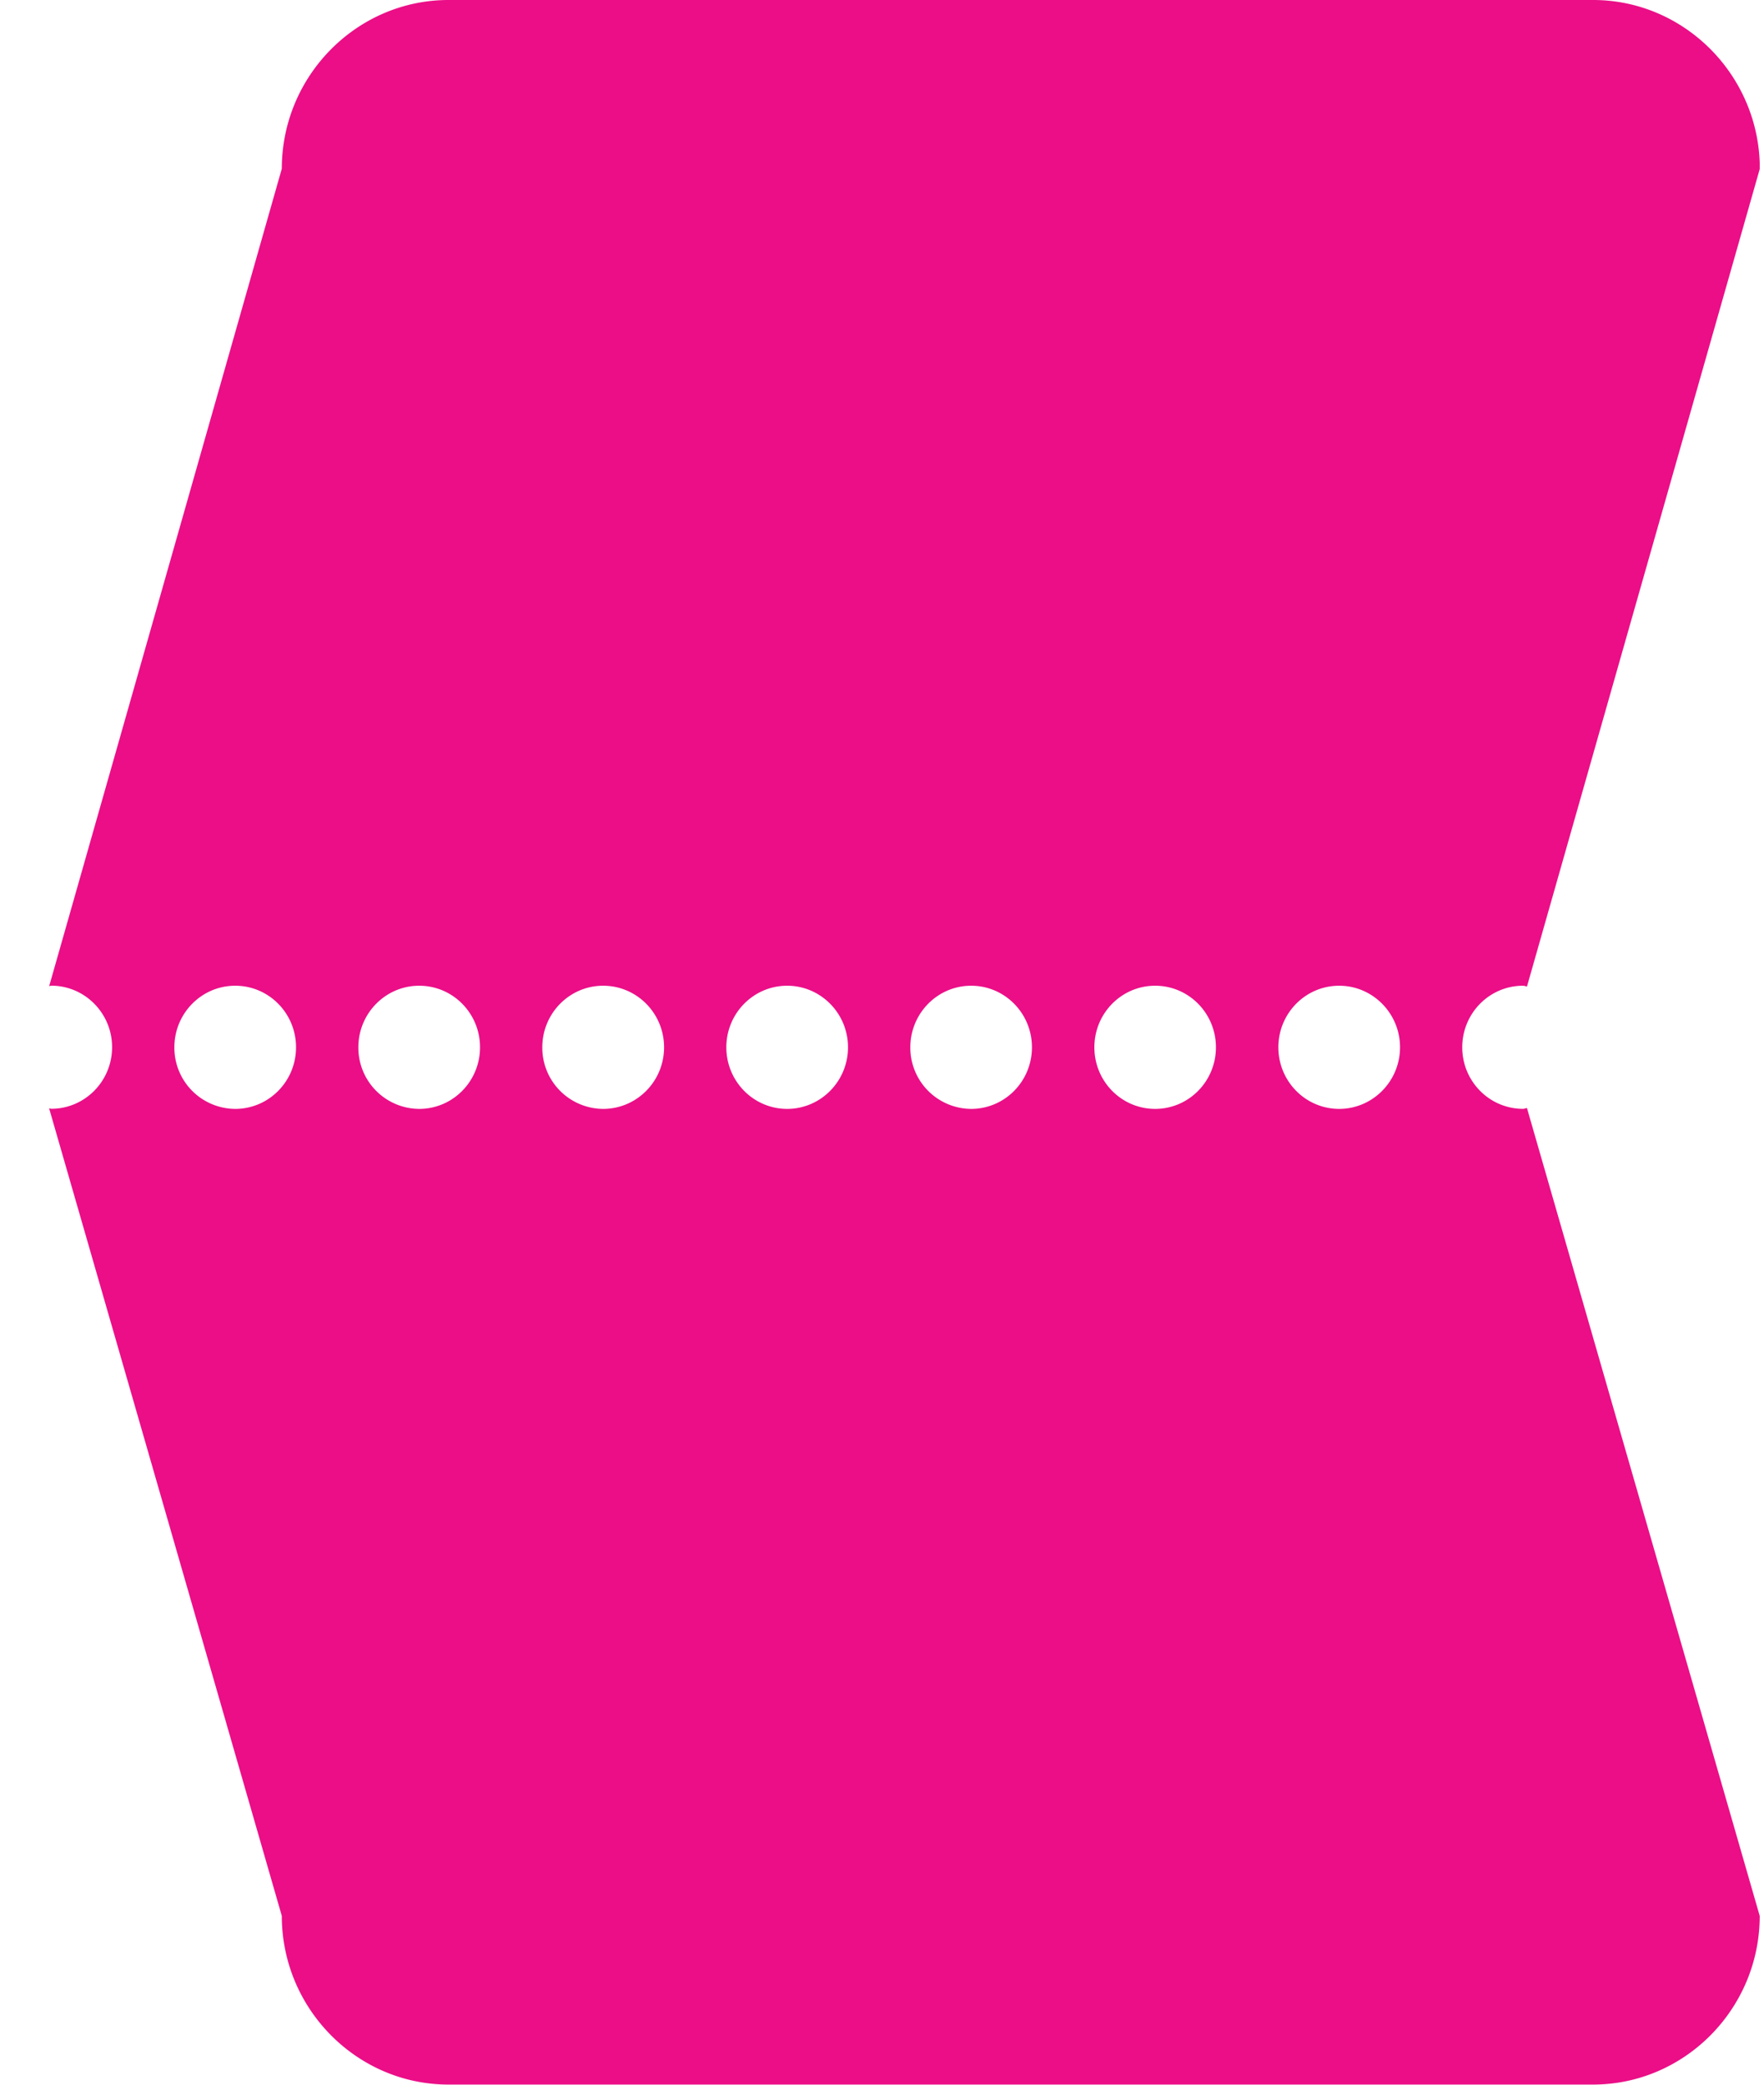 <svg width="33" height="39" fill="none" xmlns="http://www.w3.org/2000/svg"><g clip-path="url(#a)"><path d="M29.804 0H8.39C6.675 0 5.272 1.42 5.272 3.155L.92 18.448c.014 0 .026-.008.039-.008.628 0 1.138.516 1.138 1.151 0 .636-.51 1.152-1.138 1.152-.014 0-.027-.008-.04-.008l4.353 15.108c0 1.735 1.403 3.155 3.118 3.155h21.412c1.715 0 3.118-1.42 3.118-3.155L28.566 20.73c-.025 0-.047.014-.073.014-.63 0-1.138-.516-1.138-1.151 0-.636.508-1.152 1.138-1.152.026 0 .048.012.073.014l4.356-15.299C32.922 1.42 31.517 0 29.804 0ZM4.4 20.745a1.145 1.145 0 0 1-1.138-1.152c0-.636.51-1.152 1.138-1.152.63 0 1.138.516 1.138 1.152 0 .636-.508 1.152-1.138 1.152Zm3.442 0a1.145 1.145 0 0 1-1.138-1.152c0-.636.51-1.152 1.138-1.152.63 0 1.138.516 1.138 1.152 0 .636-.508 1.152-1.138 1.152Zm3.44 0a1.145 1.145 0 0 1-1.137-1.152c0-.636.51-1.152 1.138-1.152.63 0 1.14.516 1.14 1.152 0 .636-.51 1.152-1.14 1.152Zm3.444 0c-.63 0-1.138-.516-1.138-1.152 0-.636.508-1.152 1.138-1.152.627 0 1.138.516 1.138 1.152 0 .636-.511 1.152-1.138 1.152Zm3.442 0a1.145 1.145 0 0 1-1.138-1.152c0-.636.51-1.152 1.138-1.152.629 0 1.137.516 1.137 1.152 0 .636-.508 1.152-1.137 1.152Zm3.442 0c-.63 0-1.137-.516-1.137-1.152 0-.636.508-1.152 1.137-1.152s1.137.516 1.137 1.152c0 .636-.508 1.152-1.137 1.152Zm3.443 0c-.63 0-1.138-.516-1.138-1.152 0-.636.508-1.152 1.138-1.152.626 0 1.138.516 1.138 1.152 0 .636-.512 1.152-1.138 1.152Z" fill="#EB0E87"/></g><defs><clipPath id="a"><path fill="#fff" transform="translate(.92)" d="M0 0h32v39H0z"/></clipPath></defs></svg>